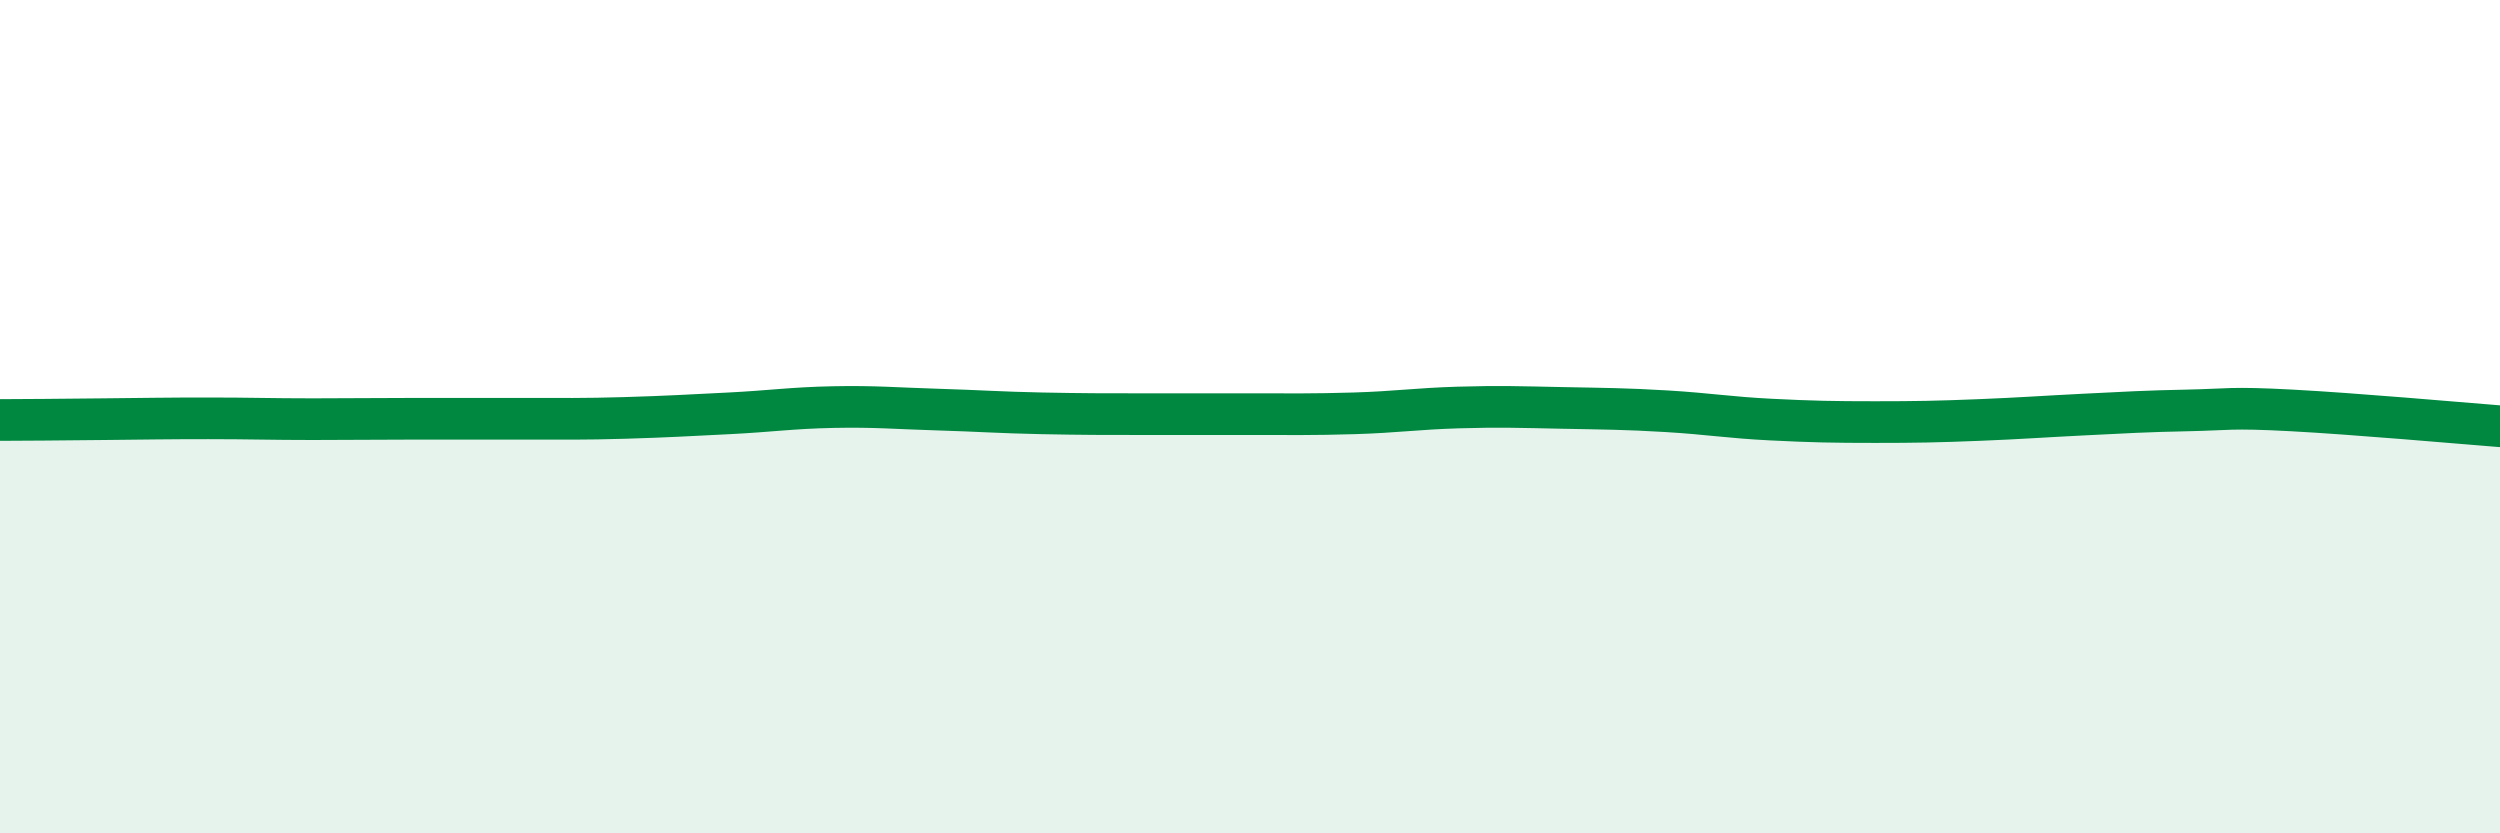 
    <svg width="60" height="20" viewBox="0 0 60 20" xmlns="http://www.w3.org/2000/svg">
      <path
        d="M 0,10.08 C 0.5,10.08 1.5,10.07 2.5,10.06 C 3.5,10.05 4,10.04 5,10.04 C 6,10.04 6.5,10.06 7.5,10.06 C 8.5,10.06 9,10.05 10,10.05 C 11,10.05 11.5,10.05 12.5,10.05 C 13.5,10.05 14,10.06 15,10.03 C 16,10 16.5,9.97 17.5,9.92 C 18.5,9.87 19,9.79 20,9.77 C 21,9.75 21.5,9.8 22.5,9.83 C 23.5,9.86 24,9.9 25,9.92 C 26,9.94 26.5,9.94 27.5,9.94 C 28.5,9.94 29,9.94 30,9.94 C 31,9.94 31.5,9.95 32.5,9.92 C 33.5,9.89 34,9.81 35,9.78 C 36,9.75 36.5,9.77 37.5,9.79 C 38.5,9.81 39,9.81 40,9.87 C 41,9.93 41.5,10.02 42.5,10.07 C 43.5,10.12 44,10.13 45,10.13 C 46,10.13 46.5,10.12 47.5,10.08 C 48.5,10.04 49,10 50,9.95 C 51,9.9 51.5,9.87 52.5,9.85 C 53.5,9.83 53.5,9.77 55,9.85 C 56.5,9.93 59,10.15 60,10.23L60 20L0 20Z"
        fill="#008740"
        opacity="0.1"
        stroke-linecap="round"
        stroke-linejoin="round"
      />
      <path
        d="M 0,10.08 C 0.5,10.08 1.5,10.07 2.5,10.06 C 3.5,10.05 4,10.04 5,10.04 C 6,10.04 6.5,10.06 7.5,10.06 C 8.5,10.06 9,10.05 10,10.05 C 11,10.05 11.5,10.05 12.5,10.05 C 13.5,10.05 14,10.06 15,10.03 C 16,10 16.5,9.97 17.5,9.92 C 18.5,9.87 19,9.79 20,9.77 C 21,9.75 21.5,9.8 22.5,9.83 C 23.5,9.86 24,9.9 25,9.92 C 26,9.94 26.5,9.94 27.5,9.94 C 28.5,9.94 29,9.94 30,9.94 C 31,9.94 31.5,9.95 32.5,9.92 C 33.5,9.89 34,9.81 35,9.78 C 36,9.75 36.5,9.77 37.5,9.79 C 38.5,9.81 39,9.81 40,9.87 C 41,9.93 41.5,10.02 42.5,10.07 C 43.5,10.12 44,10.13 45,10.13 C 46,10.13 46.5,10.12 47.5,10.08 C 48.5,10.04 49,10 50,9.95 C 51,9.9 51.5,9.87 52.5,9.85 C 53.5,9.83 53.5,9.77 55,9.85 C 56.5,9.93 59,10.15 60,10.23"
        stroke="#008740"
        stroke-width="1"
        fill="none"
        stroke-linecap="round"
        stroke-linejoin="round"
      />
    </svg>
  